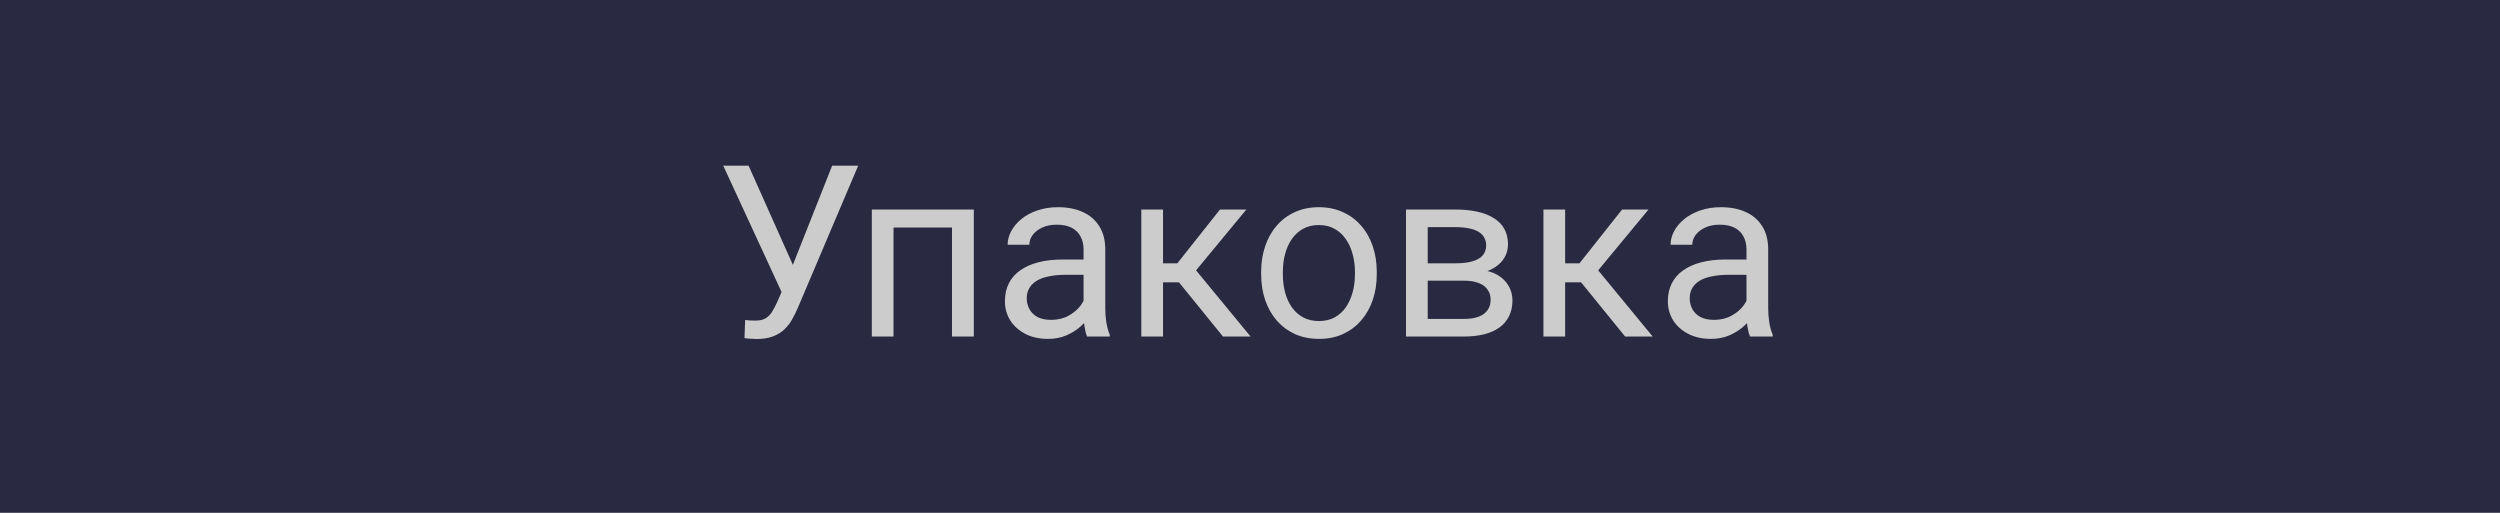 <svg width="156" height="32" viewBox="0 0 156 32" fill="none" xmlns="http://www.w3.org/2000/svg">
<rect width="156" height="32" fill="#292941"/>
<path d="M49.106 17.462L51.926 10.336H53.552L49.78 19.22C49.672 19.469 49.553 19.711 49.421 19.945C49.289 20.175 49.128 20.38 48.938 20.561C48.747 20.741 48.51 20.885 48.227 20.993C47.949 21.1 47.602 21.154 47.187 21.154C47.07 21.154 46.931 21.146 46.77 21.132C46.608 21.122 46.503 21.11 46.455 21.095L46.498 19.967C46.552 19.977 46.657 19.987 46.813 19.997C46.97 20.002 47.084 20.004 47.158 20.004C47.436 20.004 47.656 19.948 47.817 19.835C47.978 19.723 48.107 19.581 48.205 19.411C48.308 19.235 48.4 19.057 48.483 18.876L49.106 17.462ZM46.711 10.336L49.677 16.979L50.029 18.29L48.842 18.378L45.129 10.336H46.711ZM59.565 13.075V14.196H55.559V13.075H59.565ZM55.756 13.075V21H54.401V13.075H55.756ZM60.766 13.075V21H59.404V13.075H60.766ZM67.614 19.645V15.565C67.614 15.253 67.551 14.982 67.424 14.752C67.302 14.518 67.116 14.337 66.867 14.21C66.618 14.084 66.311 14.02 65.944 14.02C65.603 14.02 65.302 14.079 65.043 14.196C64.79 14.313 64.589 14.467 64.443 14.657C64.301 14.848 64.231 15.053 64.231 15.273H62.876C62.876 14.989 62.949 14.709 63.095 14.43C63.242 14.152 63.452 13.9 63.725 13.676C64.003 13.446 64.335 13.266 64.721 13.134C65.112 12.997 65.546 12.929 66.025 12.929C66.601 12.929 67.109 13.026 67.548 13.222C67.993 13.417 68.339 13.712 68.588 14.108C68.842 14.498 68.969 14.989 68.969 15.58V19.271C68.969 19.535 68.991 19.816 69.035 20.114C69.084 20.412 69.155 20.668 69.248 20.883V21H67.834C67.766 20.844 67.712 20.636 67.673 20.377C67.634 20.114 67.614 19.87 67.614 19.645ZM67.849 16.195L67.863 17.148H66.494C66.108 17.148 65.764 17.179 65.461 17.243C65.158 17.301 64.904 17.392 64.699 17.514C64.494 17.636 64.338 17.79 64.231 17.975C64.123 18.156 64.069 18.368 64.069 18.612C64.069 18.861 64.126 19.088 64.238 19.294C64.35 19.498 64.519 19.662 64.743 19.784C64.973 19.901 65.253 19.96 65.585 19.96C66.001 19.96 66.367 19.872 66.684 19.696C67.001 19.52 67.253 19.306 67.439 19.052C67.629 18.798 67.731 18.551 67.746 18.312L68.325 18.964C68.29 19.169 68.198 19.396 68.046 19.645C67.895 19.894 67.692 20.133 67.439 20.363C67.189 20.587 66.892 20.775 66.545 20.927C66.203 21.073 65.817 21.146 65.388 21.146C64.851 21.146 64.379 21.041 63.974 20.831C63.574 20.622 63.261 20.341 63.037 19.989C62.817 19.633 62.707 19.235 62.707 18.795C62.707 18.371 62.79 17.997 62.956 17.675C63.122 17.348 63.361 17.077 63.674 16.862C63.986 16.642 64.362 16.476 64.802 16.364C65.241 16.252 65.732 16.195 66.274 16.195H67.849ZM72.573 13.075V21H71.218V13.075H72.573ZM77.773 13.075L74.016 17.616H72.119L71.914 16.43H73.466L76.125 13.075H77.773ZM76.315 21L73.4 17.411L74.272 16.43L78.037 21H76.315ZM78.696 17.125V16.957C78.696 16.386 78.779 15.856 78.945 15.368C79.111 14.874 79.35 14.447 79.663 14.086C79.975 13.72 80.353 13.437 80.798 13.236C81.242 13.031 81.74 12.929 82.292 12.929C82.849 12.929 83.349 13.031 83.793 13.236C84.243 13.437 84.624 13.72 84.936 14.086C85.253 14.447 85.495 14.874 85.661 15.368C85.827 15.856 85.91 16.386 85.91 16.957V17.125C85.91 17.697 85.827 18.227 85.661 18.715C85.495 19.203 85.253 19.63 84.936 19.997C84.624 20.358 84.245 20.641 83.801 20.846C83.361 21.046 82.863 21.146 82.307 21.146C81.75 21.146 81.249 21.046 80.805 20.846C80.361 20.641 79.98 20.358 79.663 19.997C79.35 19.63 79.111 19.203 78.945 18.715C78.779 18.227 78.696 17.697 78.696 17.125ZM80.051 16.957V17.125C80.051 17.521 80.097 17.895 80.19 18.246C80.283 18.593 80.422 18.9 80.607 19.169C80.798 19.438 81.035 19.65 81.318 19.806C81.601 19.957 81.931 20.033 82.307 20.033C82.678 20.033 83.002 19.957 83.281 19.806C83.564 19.65 83.798 19.438 83.984 19.169C84.169 18.9 84.309 18.593 84.401 18.246C84.499 17.895 84.548 17.521 84.548 17.125V16.957C84.548 16.566 84.499 16.198 84.401 15.851C84.309 15.499 84.167 15.19 83.977 14.921C83.791 14.648 83.557 14.433 83.273 14.276C82.995 14.12 82.668 14.042 82.292 14.042C81.921 14.042 81.594 14.12 81.311 14.276C81.032 14.433 80.798 14.648 80.607 14.921C80.422 15.19 80.283 15.499 80.19 15.851C80.097 16.198 80.051 16.566 80.051 16.957ZM91.33 17.514H88.73L88.715 16.43H90.839C91.259 16.43 91.608 16.388 91.887 16.305C92.17 16.222 92.382 16.098 92.524 15.932C92.665 15.766 92.736 15.56 92.736 15.316C92.736 15.126 92.695 14.96 92.612 14.818C92.534 14.672 92.414 14.552 92.253 14.46C92.092 14.362 91.892 14.291 91.652 14.247C91.418 14.198 91.142 14.174 90.825 14.174H89.089V21H87.734V13.075H90.825C91.328 13.075 91.779 13.119 92.18 13.207C92.585 13.295 92.929 13.429 93.212 13.61C93.501 13.786 93.72 14.01 93.872 14.284C94.023 14.557 94.099 14.879 94.099 15.251C94.099 15.49 94.05 15.717 93.952 15.932C93.855 16.146 93.71 16.337 93.52 16.503C93.33 16.669 93.095 16.806 92.817 16.913C92.539 17.016 92.219 17.081 91.857 17.111L91.33 17.514ZM91.33 21H88.239L88.913 19.901H91.33C91.706 19.901 92.019 19.855 92.268 19.762C92.517 19.665 92.702 19.528 92.824 19.352C92.951 19.171 93.015 18.956 93.015 18.707C93.015 18.459 92.951 18.246 92.824 18.07C92.702 17.89 92.517 17.753 92.268 17.66C92.019 17.562 91.706 17.514 91.33 17.514H89.272L89.287 16.43H91.857L92.348 16.84C92.783 16.874 93.151 16.981 93.454 17.162C93.757 17.343 93.986 17.572 94.143 17.851C94.299 18.124 94.377 18.422 94.377 18.744C94.377 19.115 94.306 19.442 94.165 19.726C94.028 20.009 93.828 20.246 93.564 20.436C93.3 20.622 92.981 20.763 92.605 20.861C92.228 20.954 91.804 21 91.33 21ZM97.665 13.075V21H96.311V13.075H97.665ZM102.866 13.075L99.108 17.616H97.211L97.006 16.43H98.559L101.218 13.075H102.866ZM101.408 21L98.493 17.411L99.365 16.43L103.129 21H101.408ZM108.981 19.645V15.565C108.981 15.253 108.918 14.982 108.791 14.752C108.669 14.518 108.483 14.337 108.234 14.21C107.985 14.084 107.678 14.02 107.312 14.02C106.97 14.02 106.669 14.079 106.411 14.196C106.157 14.313 105.957 14.467 105.81 14.657C105.668 14.848 105.598 15.053 105.598 15.273H104.243C104.243 14.989 104.316 14.709 104.462 14.43C104.609 14.152 104.819 13.9 105.092 13.676C105.371 13.446 105.703 13.266 106.088 13.134C106.479 12.997 106.914 12.929 107.392 12.929C107.968 12.929 108.476 13.026 108.916 13.222C109.36 13.417 109.707 13.712 109.956 14.108C110.209 14.498 110.336 14.989 110.336 15.58V19.271C110.336 19.535 110.358 19.816 110.402 20.114C110.451 20.412 110.522 20.668 110.615 20.883V21H109.201C109.133 20.844 109.079 20.636 109.04 20.377C109.001 20.114 108.981 19.87 108.981 19.645ZM109.216 16.195L109.23 17.148H107.861C107.475 17.148 107.131 17.179 106.828 17.243C106.525 17.301 106.271 17.392 106.066 17.514C105.861 17.636 105.705 17.79 105.598 17.975C105.49 18.156 105.437 18.368 105.437 18.612C105.437 18.861 105.493 19.088 105.605 19.294C105.717 19.498 105.886 19.662 106.11 19.784C106.34 19.901 106.621 19.96 106.953 19.96C107.368 19.96 107.734 19.872 108.051 19.696C108.369 19.52 108.62 19.306 108.806 19.052C108.996 18.798 109.099 18.551 109.113 18.312L109.692 18.964C109.658 19.169 109.565 19.396 109.414 19.645C109.262 19.894 109.06 20.133 108.806 20.363C108.557 20.587 108.259 20.775 107.912 20.927C107.57 21.073 107.185 21.146 106.755 21.146C106.218 21.146 105.747 21.041 105.341 20.831C104.941 20.622 104.628 20.341 104.404 19.989C104.184 19.633 104.074 19.235 104.074 18.795C104.074 18.371 104.157 17.997 104.323 17.675C104.489 17.348 104.729 17.077 105.041 16.862C105.354 16.642 105.729 16.476 106.169 16.364C106.608 16.252 107.099 16.195 107.641 16.195H109.216Z" fill="#CCCCCC"/>
</svg>
